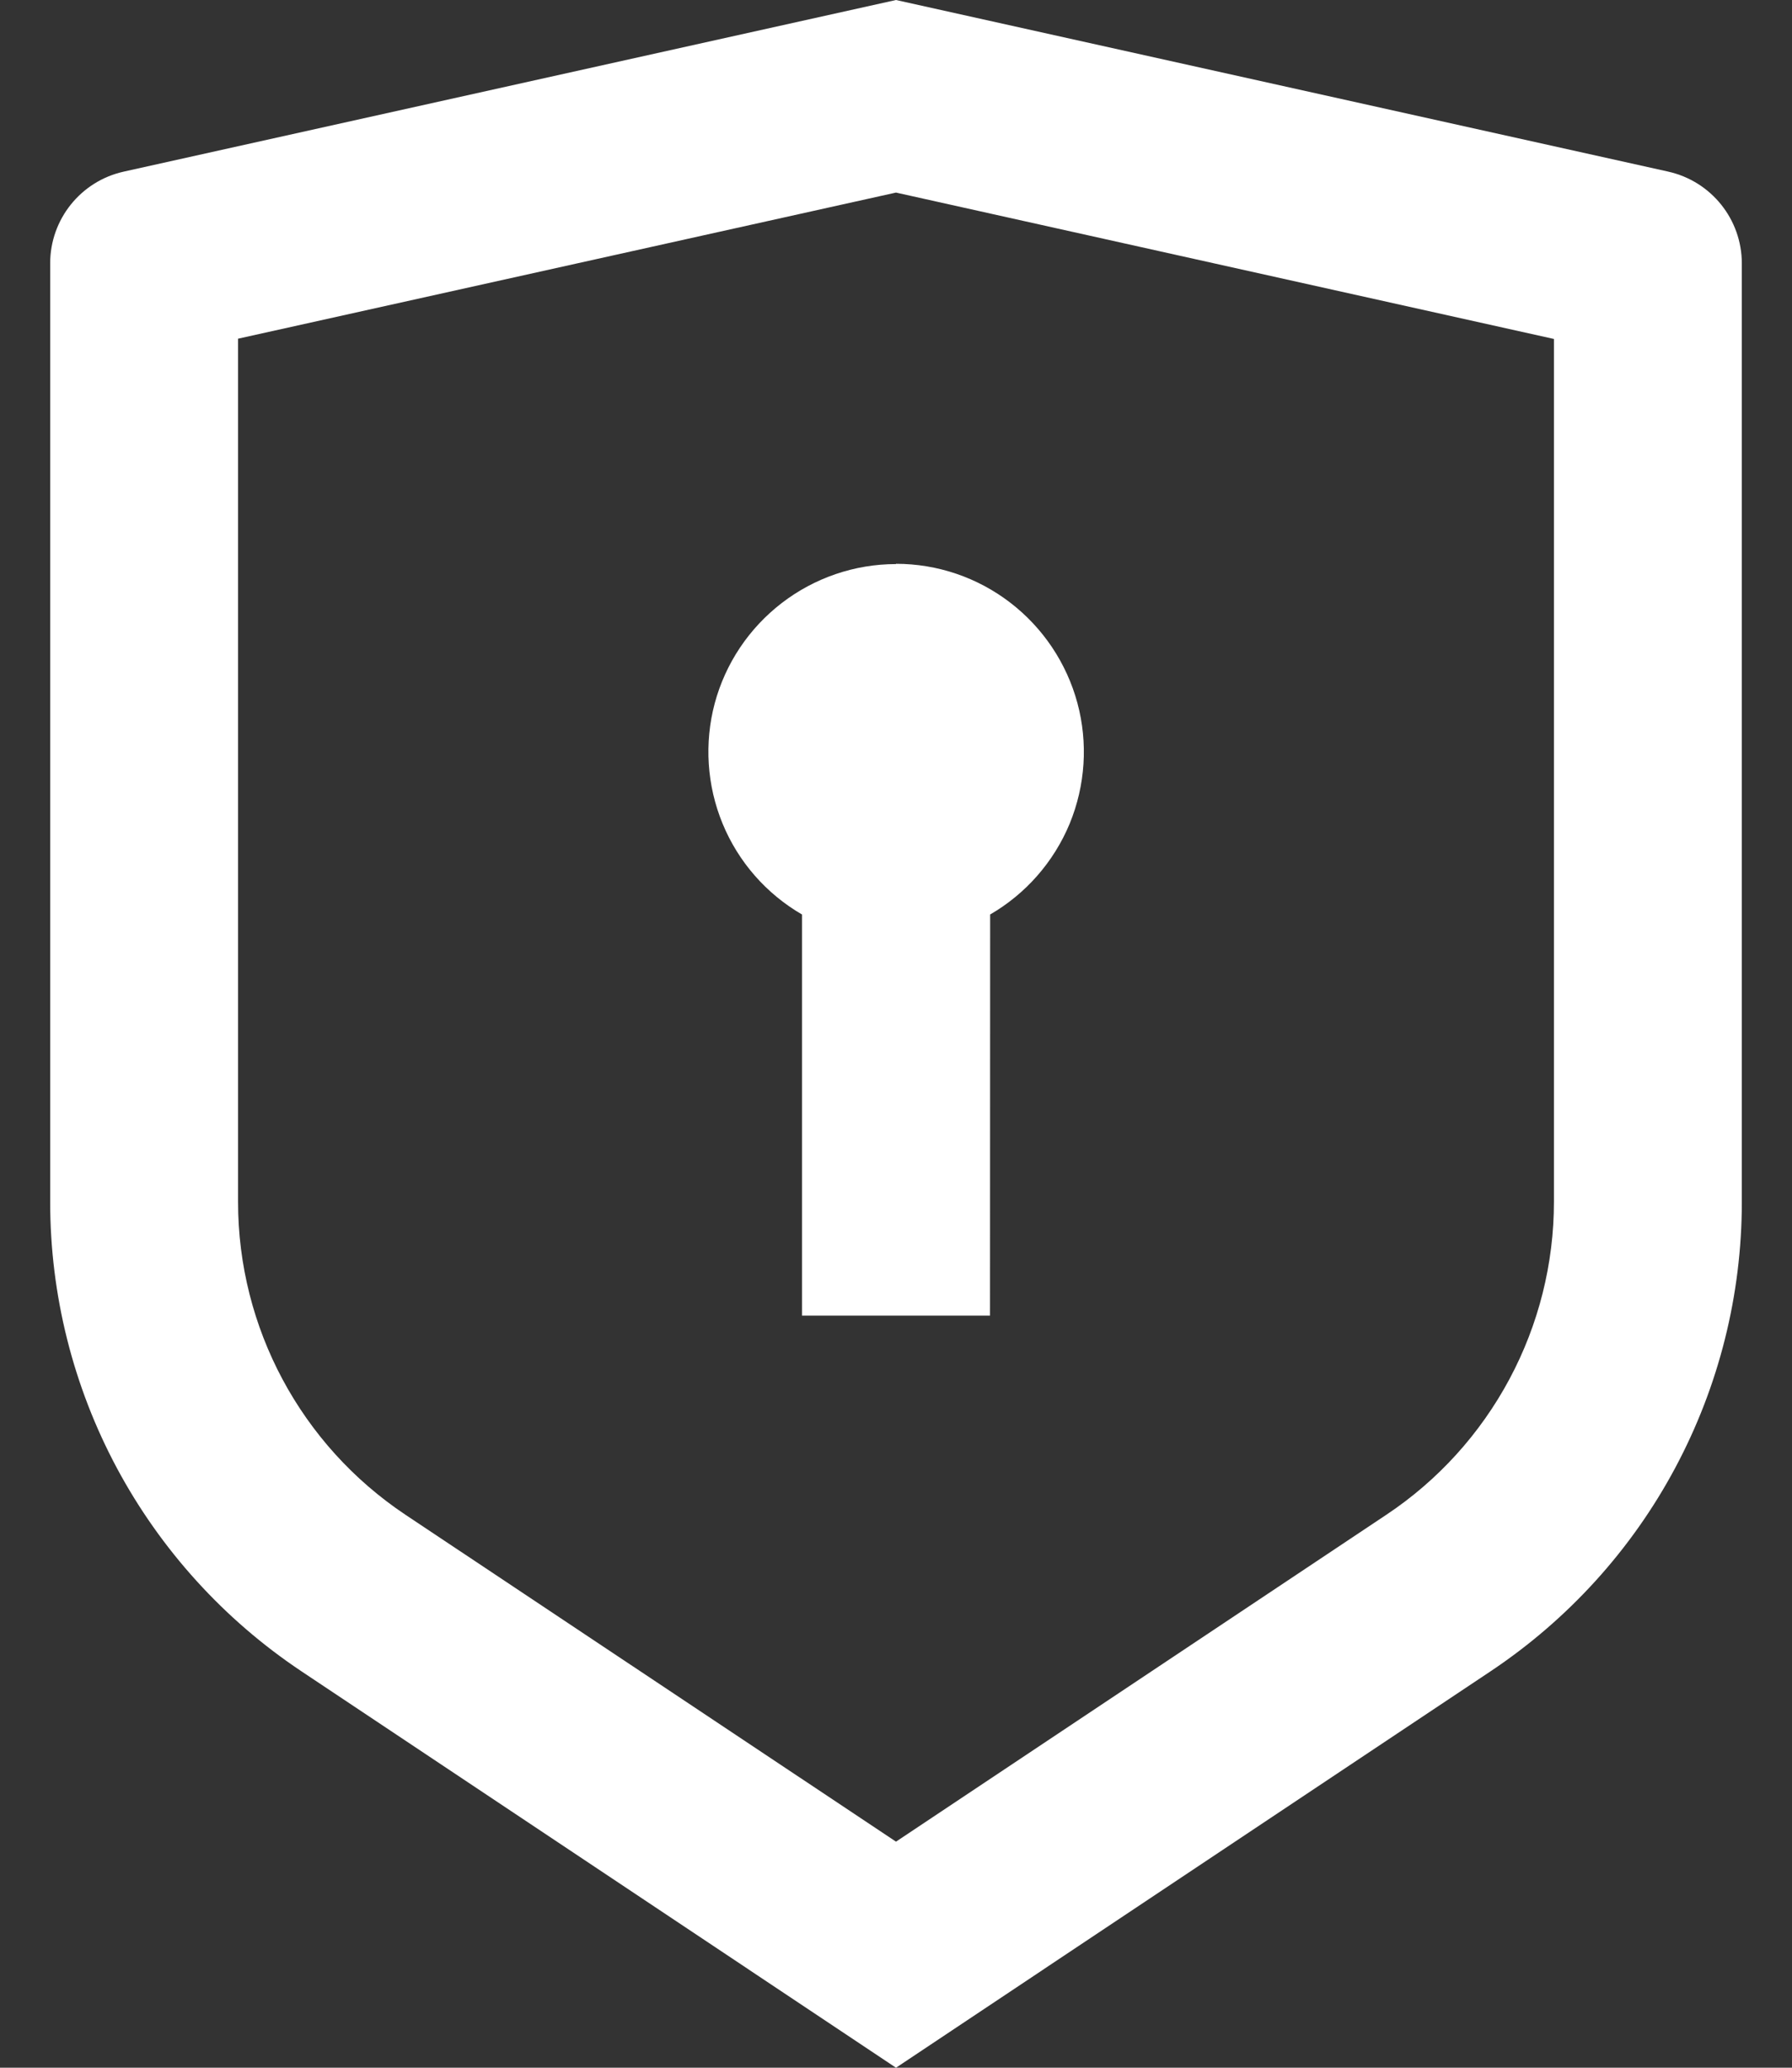 <svg width="13" height="15" viewBox="0 0 13 15" fill="none" xmlns="http://www.w3.org/2000/svg">
<rect x="0" y="0" width="13" height="15" fill="#333333" stroke="none"/>
<path d="M6.5 0L12.102 1.245C12.414 1.315 12.636 1.591 12.636 1.911V8.72C12.636 9.393 12.47 10.056 12.152 10.65C11.835 11.243 11.375 11.749 10.815 12.123L6.5 15L2.185 12.123C1.625 11.749 1.166 11.243 0.848 10.65C0.53 10.056 0.364 9.393 0.364 8.72V1.91C0.364 1.591 0.586 1.314 0.898 1.245L6.5 0ZM6.5 1.397L1.727 2.457V8.72C1.727 9.632 2.183 10.483 2.942 10.989L6.5 13.36L10.058 10.988C10.432 10.739 10.738 10.401 10.95 10.005C11.162 9.609 11.273 9.167 11.273 8.718V2.459L6.5 1.397ZM6.5 4.09C6.8 4.09 7.091 4.189 7.329 4.372C7.567 4.555 7.738 4.811 7.816 5.1C7.894 5.39 7.874 5.697 7.76 5.975C7.645 6.252 7.442 6.484 7.183 6.634L7.182 9.544H5.818V6.634C5.559 6.484 5.356 6.252 5.242 5.975C5.128 5.698 5.108 5.391 5.185 5.102C5.263 4.812 5.434 4.557 5.672 4.374C5.909 4.192 6.2 4.092 6.5 4.092V4.09Z" fill="white"/>
</svg>
